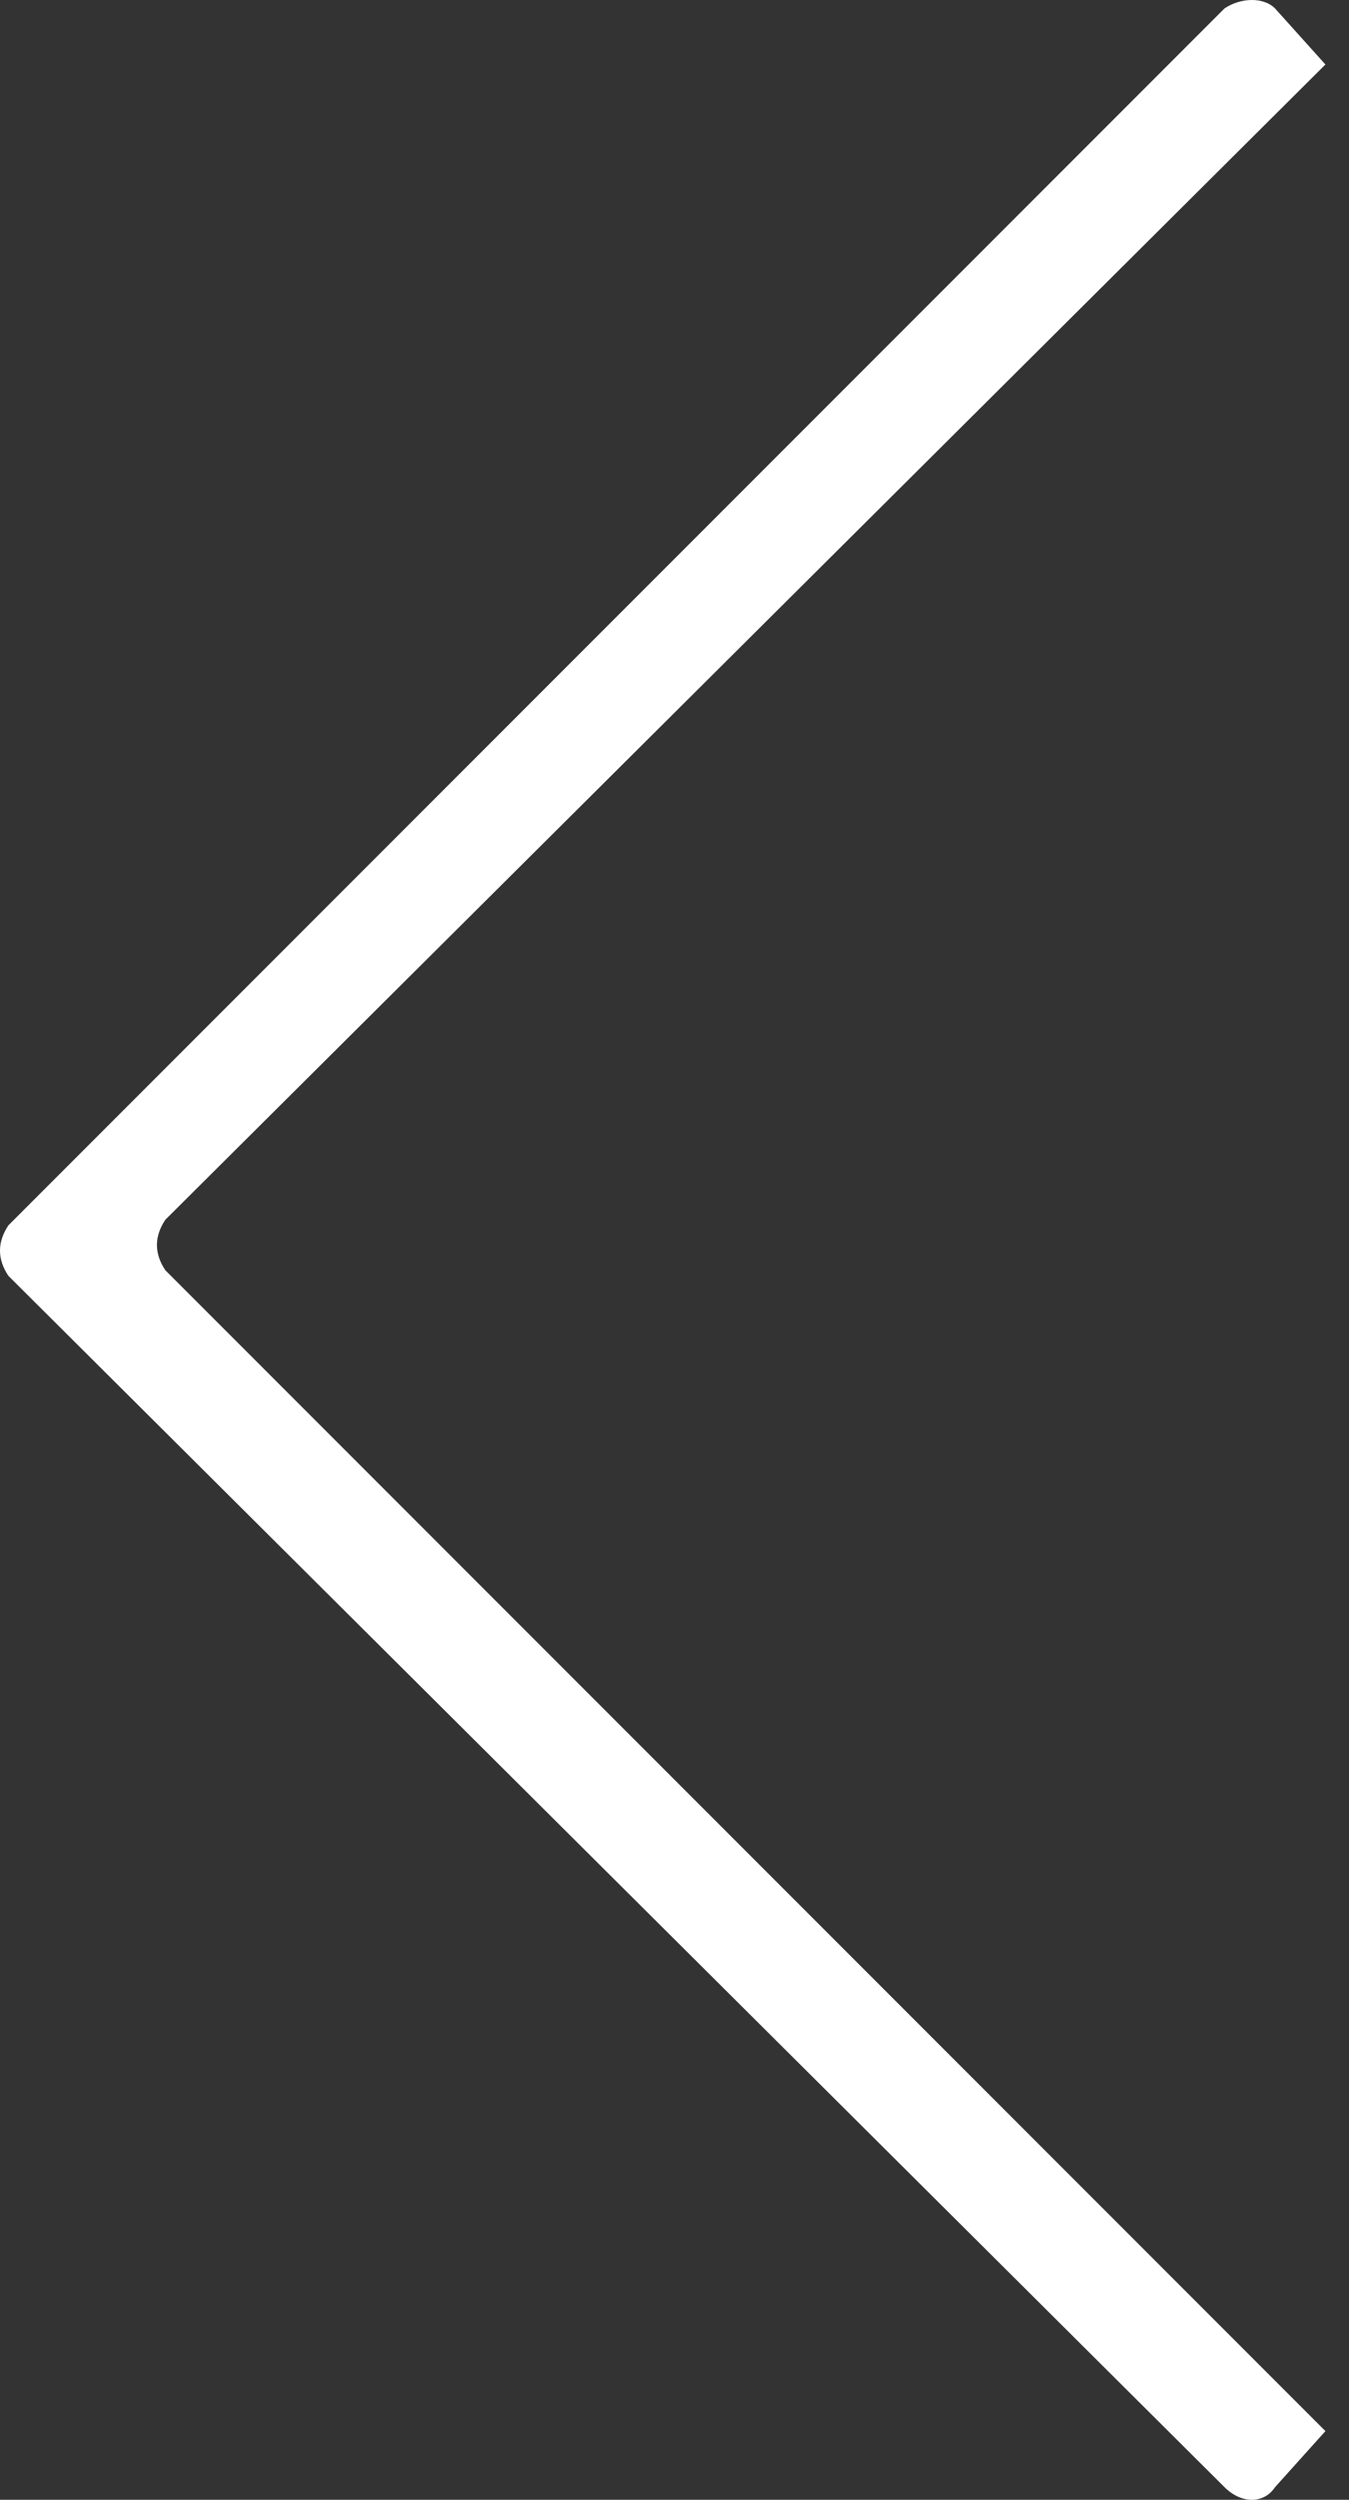 <svg width="27" height="50" viewBox="0 0 27 50" fill="none" xmlns="http://www.w3.org/2000/svg">
<rect x="0" y="0" width="27" height="50" fill="#333333" stroke="none"/>
<path fill-rule="evenodd" clip-rule="evenodd" d="M25.519 49.748L26.528 48.626L3.309 25.407C3.085 25.07 3.085 24.734 3.309 24.397L26.528 1.29L25.519 0.168C25.294 -0.056 24.846 -0.056 24.509 0.168L0.168 24.509C-0.056 24.846 -0.056 25.182 0.168 25.519L24.509 49.748C24.846 50.084 25.294 50.084 25.519 49.748Z" fill="white"/>
</svg>
